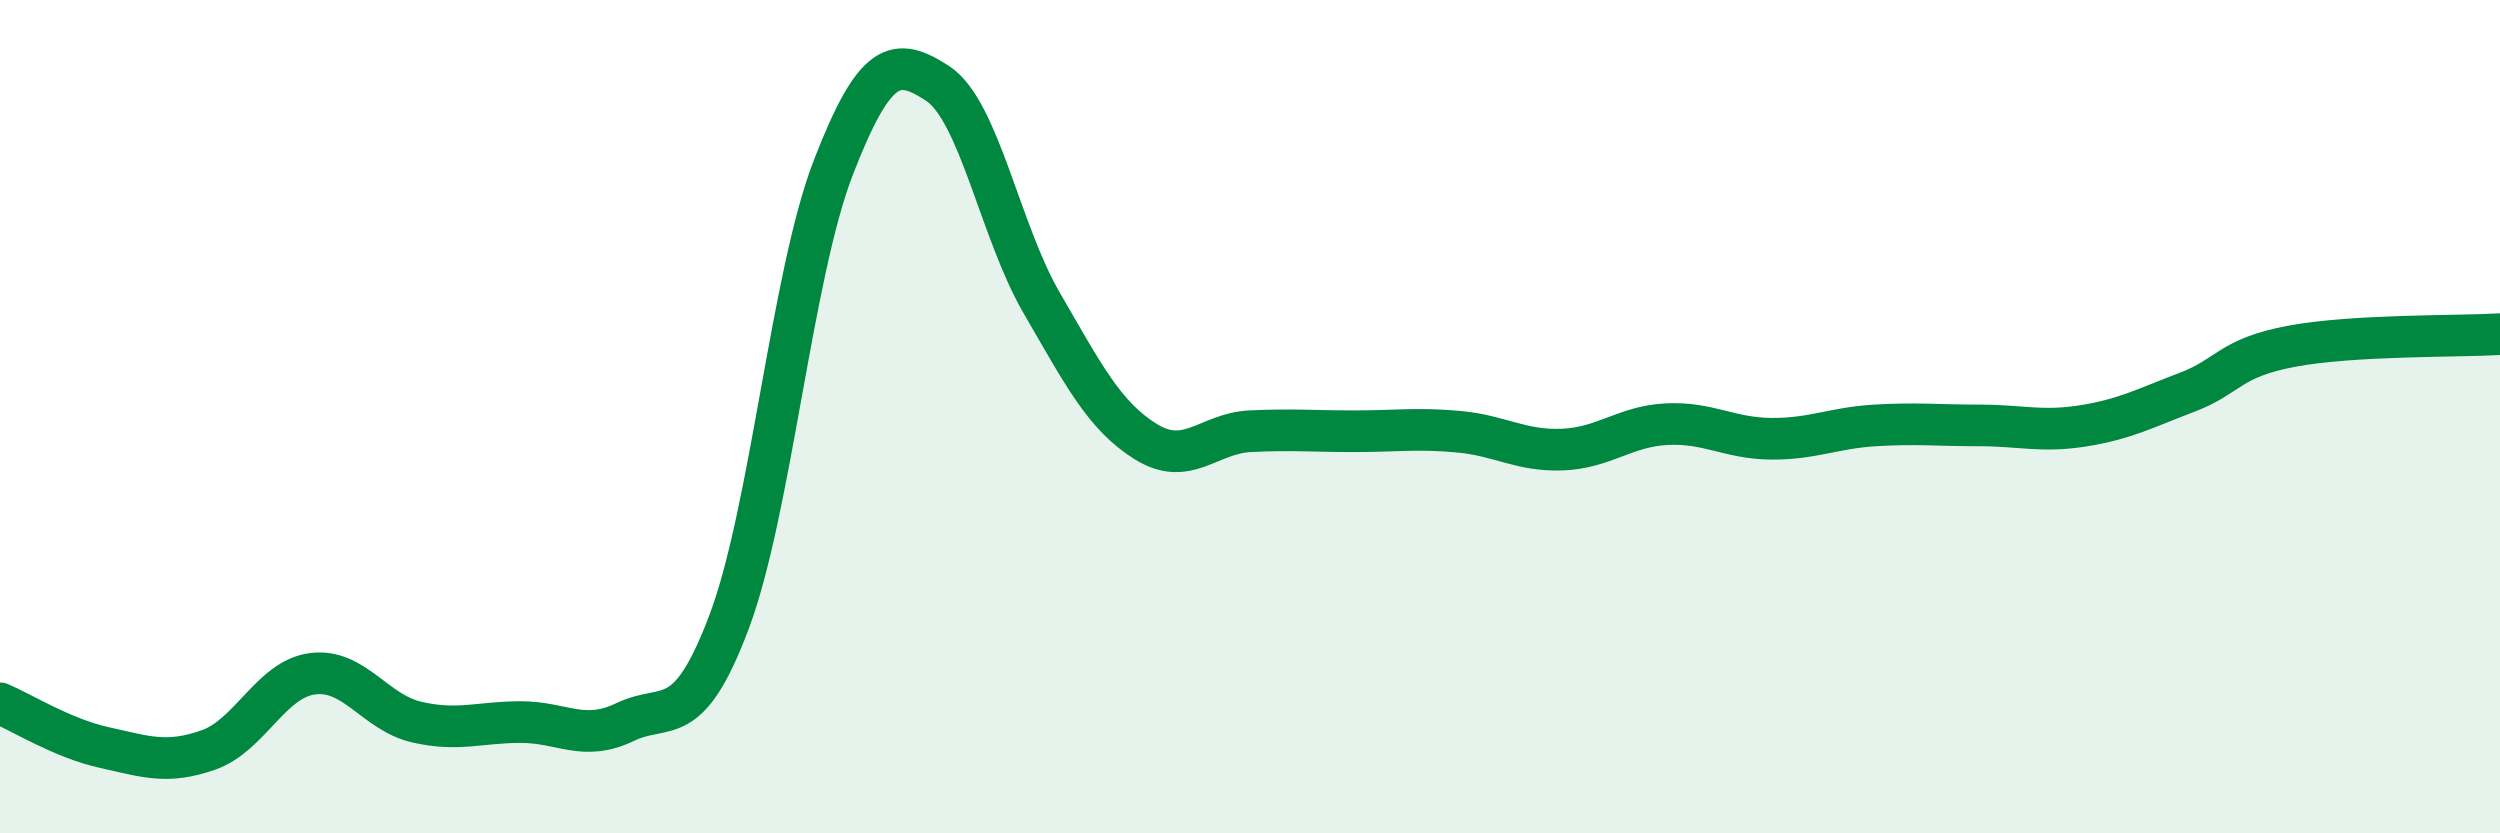 
    <svg width="60" height="20" viewBox="0 0 60 20" xmlns="http://www.w3.org/2000/svg">
      <path
        d="M 0,16.88 C 0.5,17.09 1.5,17.72 2.5,17.94 C 3.5,18.16 4,18.35 5,18 C 6,17.65 6.5,16.3 7.5,16.17 C 8.5,16.04 9,17.1 10,17.33 C 11,17.56 11.5,17.33 12.5,17.33 C 13.5,17.33 14,17.81 15,17.33 C 16,16.85 16.5,17.58 17.5,14.92 C 18.5,12.26 19,6.6 20,4.02 C 21,1.44 21.5,1.35 22.5,2 C 23.5,2.65 24,5.55 25,7.27 C 26,8.99 26.5,9.98 27.5,10.6 C 28.5,11.22 29,10.4 30,10.35 C 31,10.3 31.5,10.35 32.5,10.35 C 33.5,10.35 34,10.27 35,10.36 C 36,10.45 36.5,10.83 37.5,10.79 C 38.5,10.75 39,10.23 40,10.18 C 41,10.13 41.5,10.52 42.5,10.53 C 43.5,10.54 44,10.27 45,10.21 C 46,10.15 46.5,10.21 47.5,10.21 C 48.5,10.21 49,10.38 50,10.22 C 51,10.06 51.5,9.79 52.5,9.41 C 53.5,9.03 53.5,8.59 55,8.31 C 56.5,8.03 59,8.08 60,8.02L60 20L0 20Z"
        fill="#008740"
        opacity="0.1"
        stroke-linecap="round"
        stroke-linejoin="round"
      />
      <path
        d="M 0,16.88 C 0.5,17.09 1.5,17.72 2.5,17.94 C 3.5,18.16 4,18.35 5,18 C 6,17.65 6.5,16.3 7.5,16.17 C 8.5,16.04 9,17.1 10,17.33 C 11,17.56 11.5,17.33 12.5,17.33 C 13.5,17.33 14,17.81 15,17.33 C 16,16.85 16.5,17.58 17.5,14.92 C 18.5,12.26 19,6.6 20,4.02 C 21,1.44 21.5,1.35 22.5,2 C 23.5,2.65 24,5.55 25,7.27 C 26,8.99 26.5,9.98 27.5,10.6 C 28.5,11.22 29,10.4 30,10.35 C 31,10.3 31.5,10.35 32.5,10.35 C 33.5,10.35 34,10.27 35,10.36 C 36,10.45 36.5,10.83 37.5,10.79 C 38.5,10.75 39,10.23 40,10.18 C 41,10.13 41.5,10.52 42.5,10.53 C 43.5,10.54 44,10.27 45,10.21 C 46,10.15 46.5,10.21 47.5,10.21 C 48.5,10.21 49,10.38 50,10.22 C 51,10.06 51.5,9.79 52.5,9.41 C 53.5,9.03 53.5,8.59 55,8.31 C 56.5,8.03 59,8.08 60,8.02"
        stroke="#008740"
        stroke-width="1"
        fill="none"
        stroke-linecap="round"
        stroke-linejoin="round"
      />
    </svg>
  